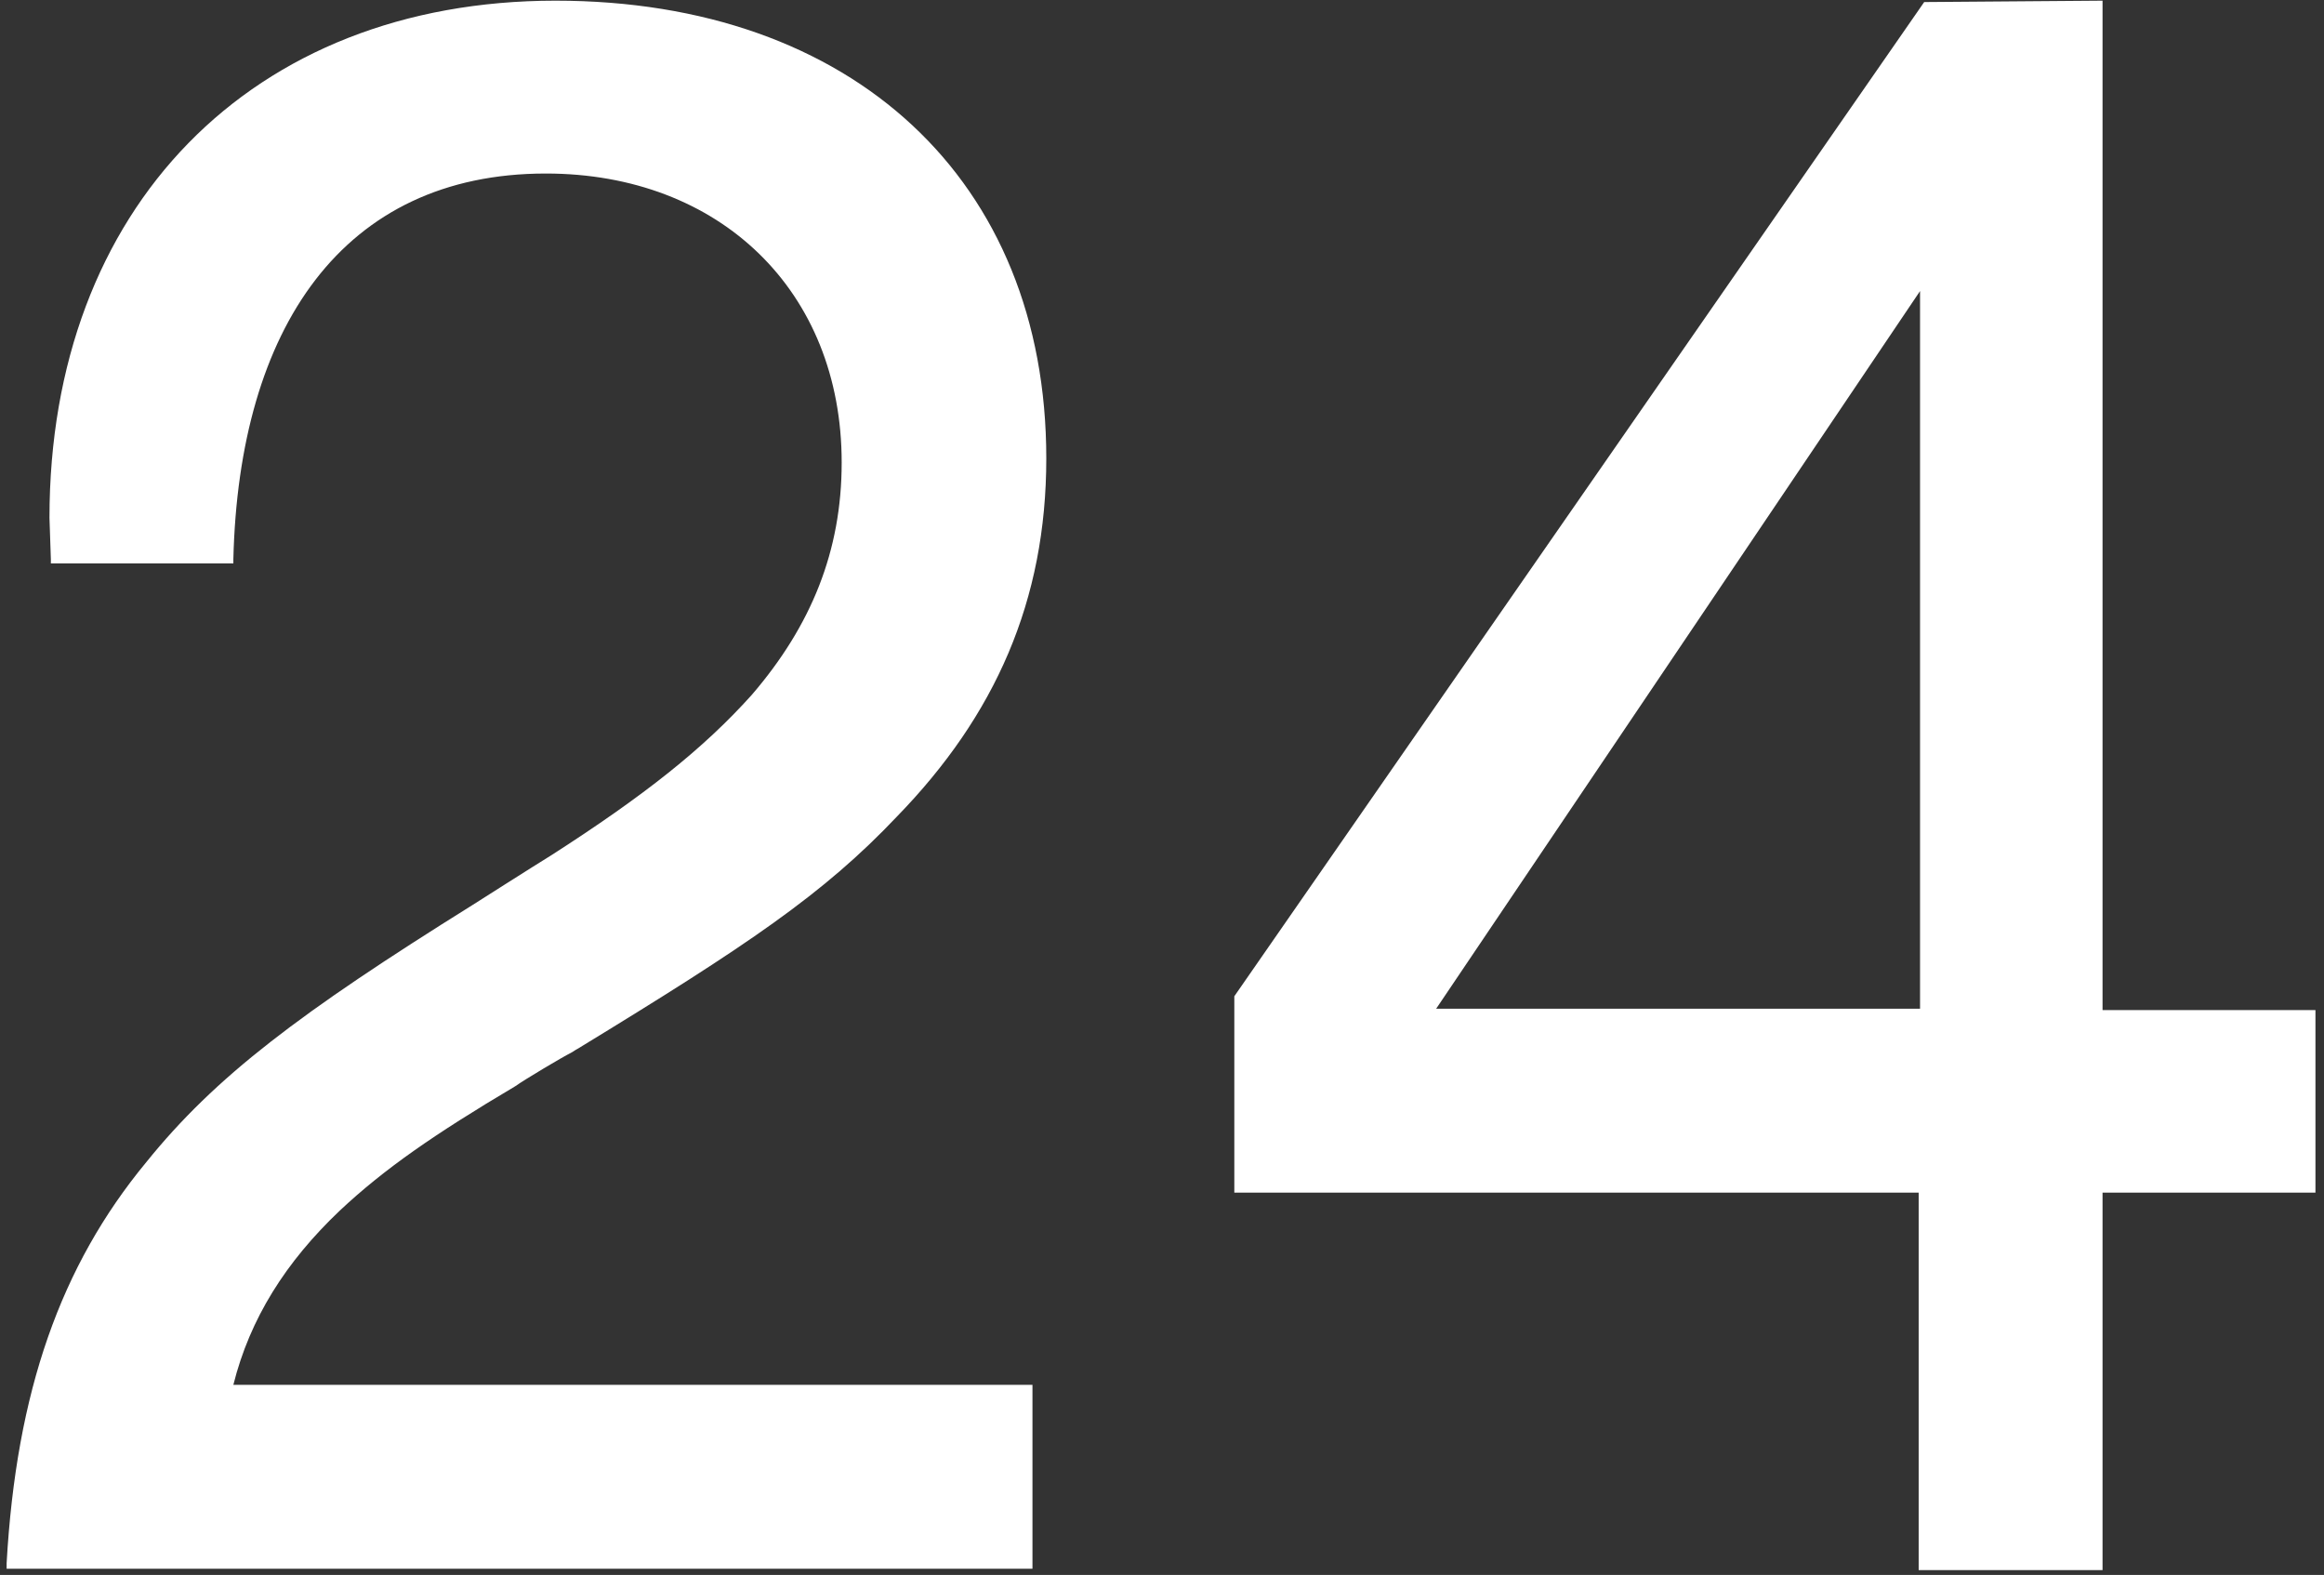 <svg width="214" height="145" viewBox="0 0 214 145" fill="none" xmlns="http://www.w3.org/2000/svg">
<rect x="0" y="0" width="214" height="145" fill="#333333" stroke="none"/>
<path d="M176.803 26.797L132.246 92.869H176.803V26.797ZM193.608 0.062V92.997H213.213V109.801H193.608V144.556H176.676V109.801H113.659V91.724L177.185 0.189L193.608 0.062ZM95.072 127.624V144.429H0.61V143.92C1.501 128.133 5.575 116.548 13.468 107C19.833 99.107 27.599 93.251 43.513 83.321C43.513 83.321 49.114 79.757 50.769 78.738C59.299 73.264 64.773 68.936 69.229 63.971C74.703 57.605 77.504 50.73 77.504 42.583C77.504 26.797 66.3 15.976 50.26 15.976C31.546 15.976 21.997 30.234 21.488 51.494V51.876H4.684V51.494L4.556 47.675C4.556 19.158 23.143 0.062 51.151 0.062C78.522 0.062 96.345 16.612 96.345 42.201C96.345 55.314 91.635 65.88 82.596 75.174C75.849 82.303 68.847 87.013 53.188 96.561C52.933 96.689 52.806 96.816 52.551 96.943C51.787 97.325 48.35 99.362 47.459 99.999C39.948 104.454 35.365 107.637 31.291 111.456C26.326 116.167 23.016 121.386 21.488 127.497H95.072V127.624Z" fill="white"/>
</svg>
